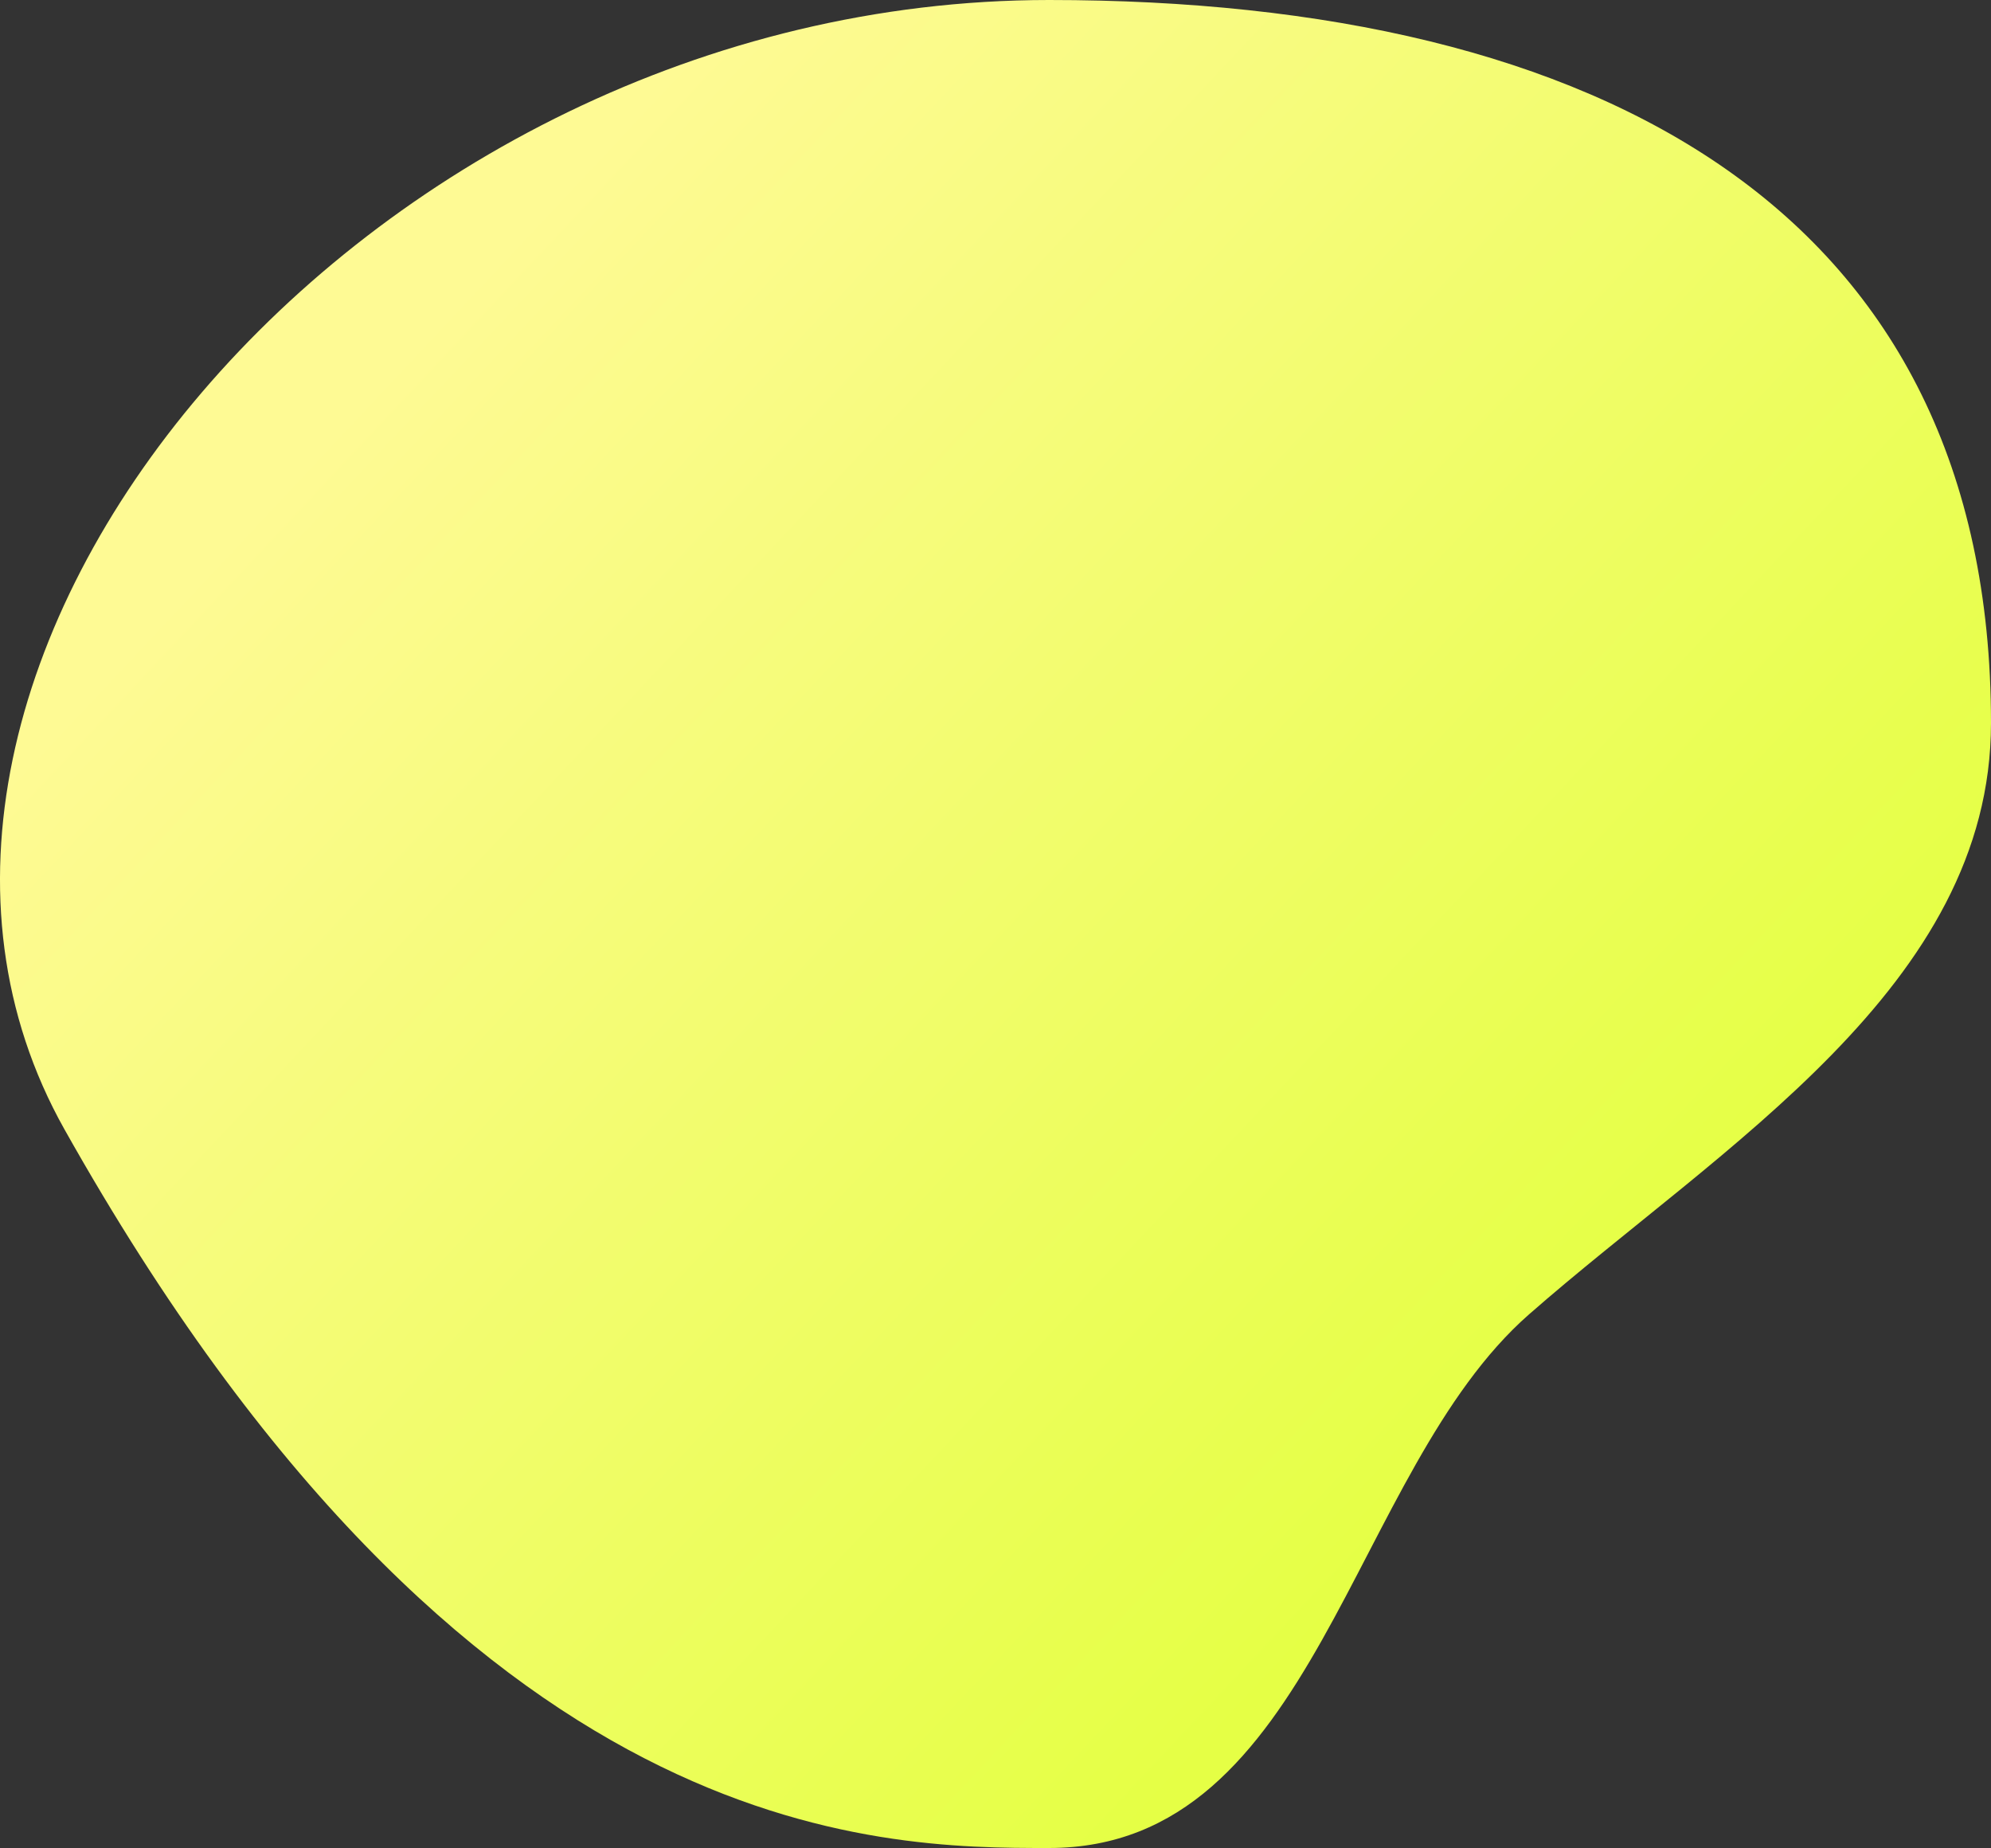 <svg width="250" height="232" viewBox="0 0 250 232" fill="none" xmlns="http://www.w3.org/2000/svg">
<rect x="0" y="0" width="250" height="232" fill="#333333" stroke="none"/>
<path d="M250 90.759C250 123.874 216.115 143.864 192 165C169.462 184.754 165.261 232 131.725 232C110.295 232 58.782 232 8.092 141.778C-24.265 84.184 45.182 0 131.725 0C201.143 0 250 26.694 250 90.759Z" fill="url(#paint0_linear_441_166)"/>
<defs>
<linearGradient id="paint0_linear_441_166" x1="78.297" y1="15.178" x2="219.865" y2="148.026" gradientUnits="userSpaceOnUse">
<stop stop-color="#FEFA94"/>
<stop offset="0.997" stop-color="#E5FF45"/>
</linearGradient>
</defs>
</svg>
